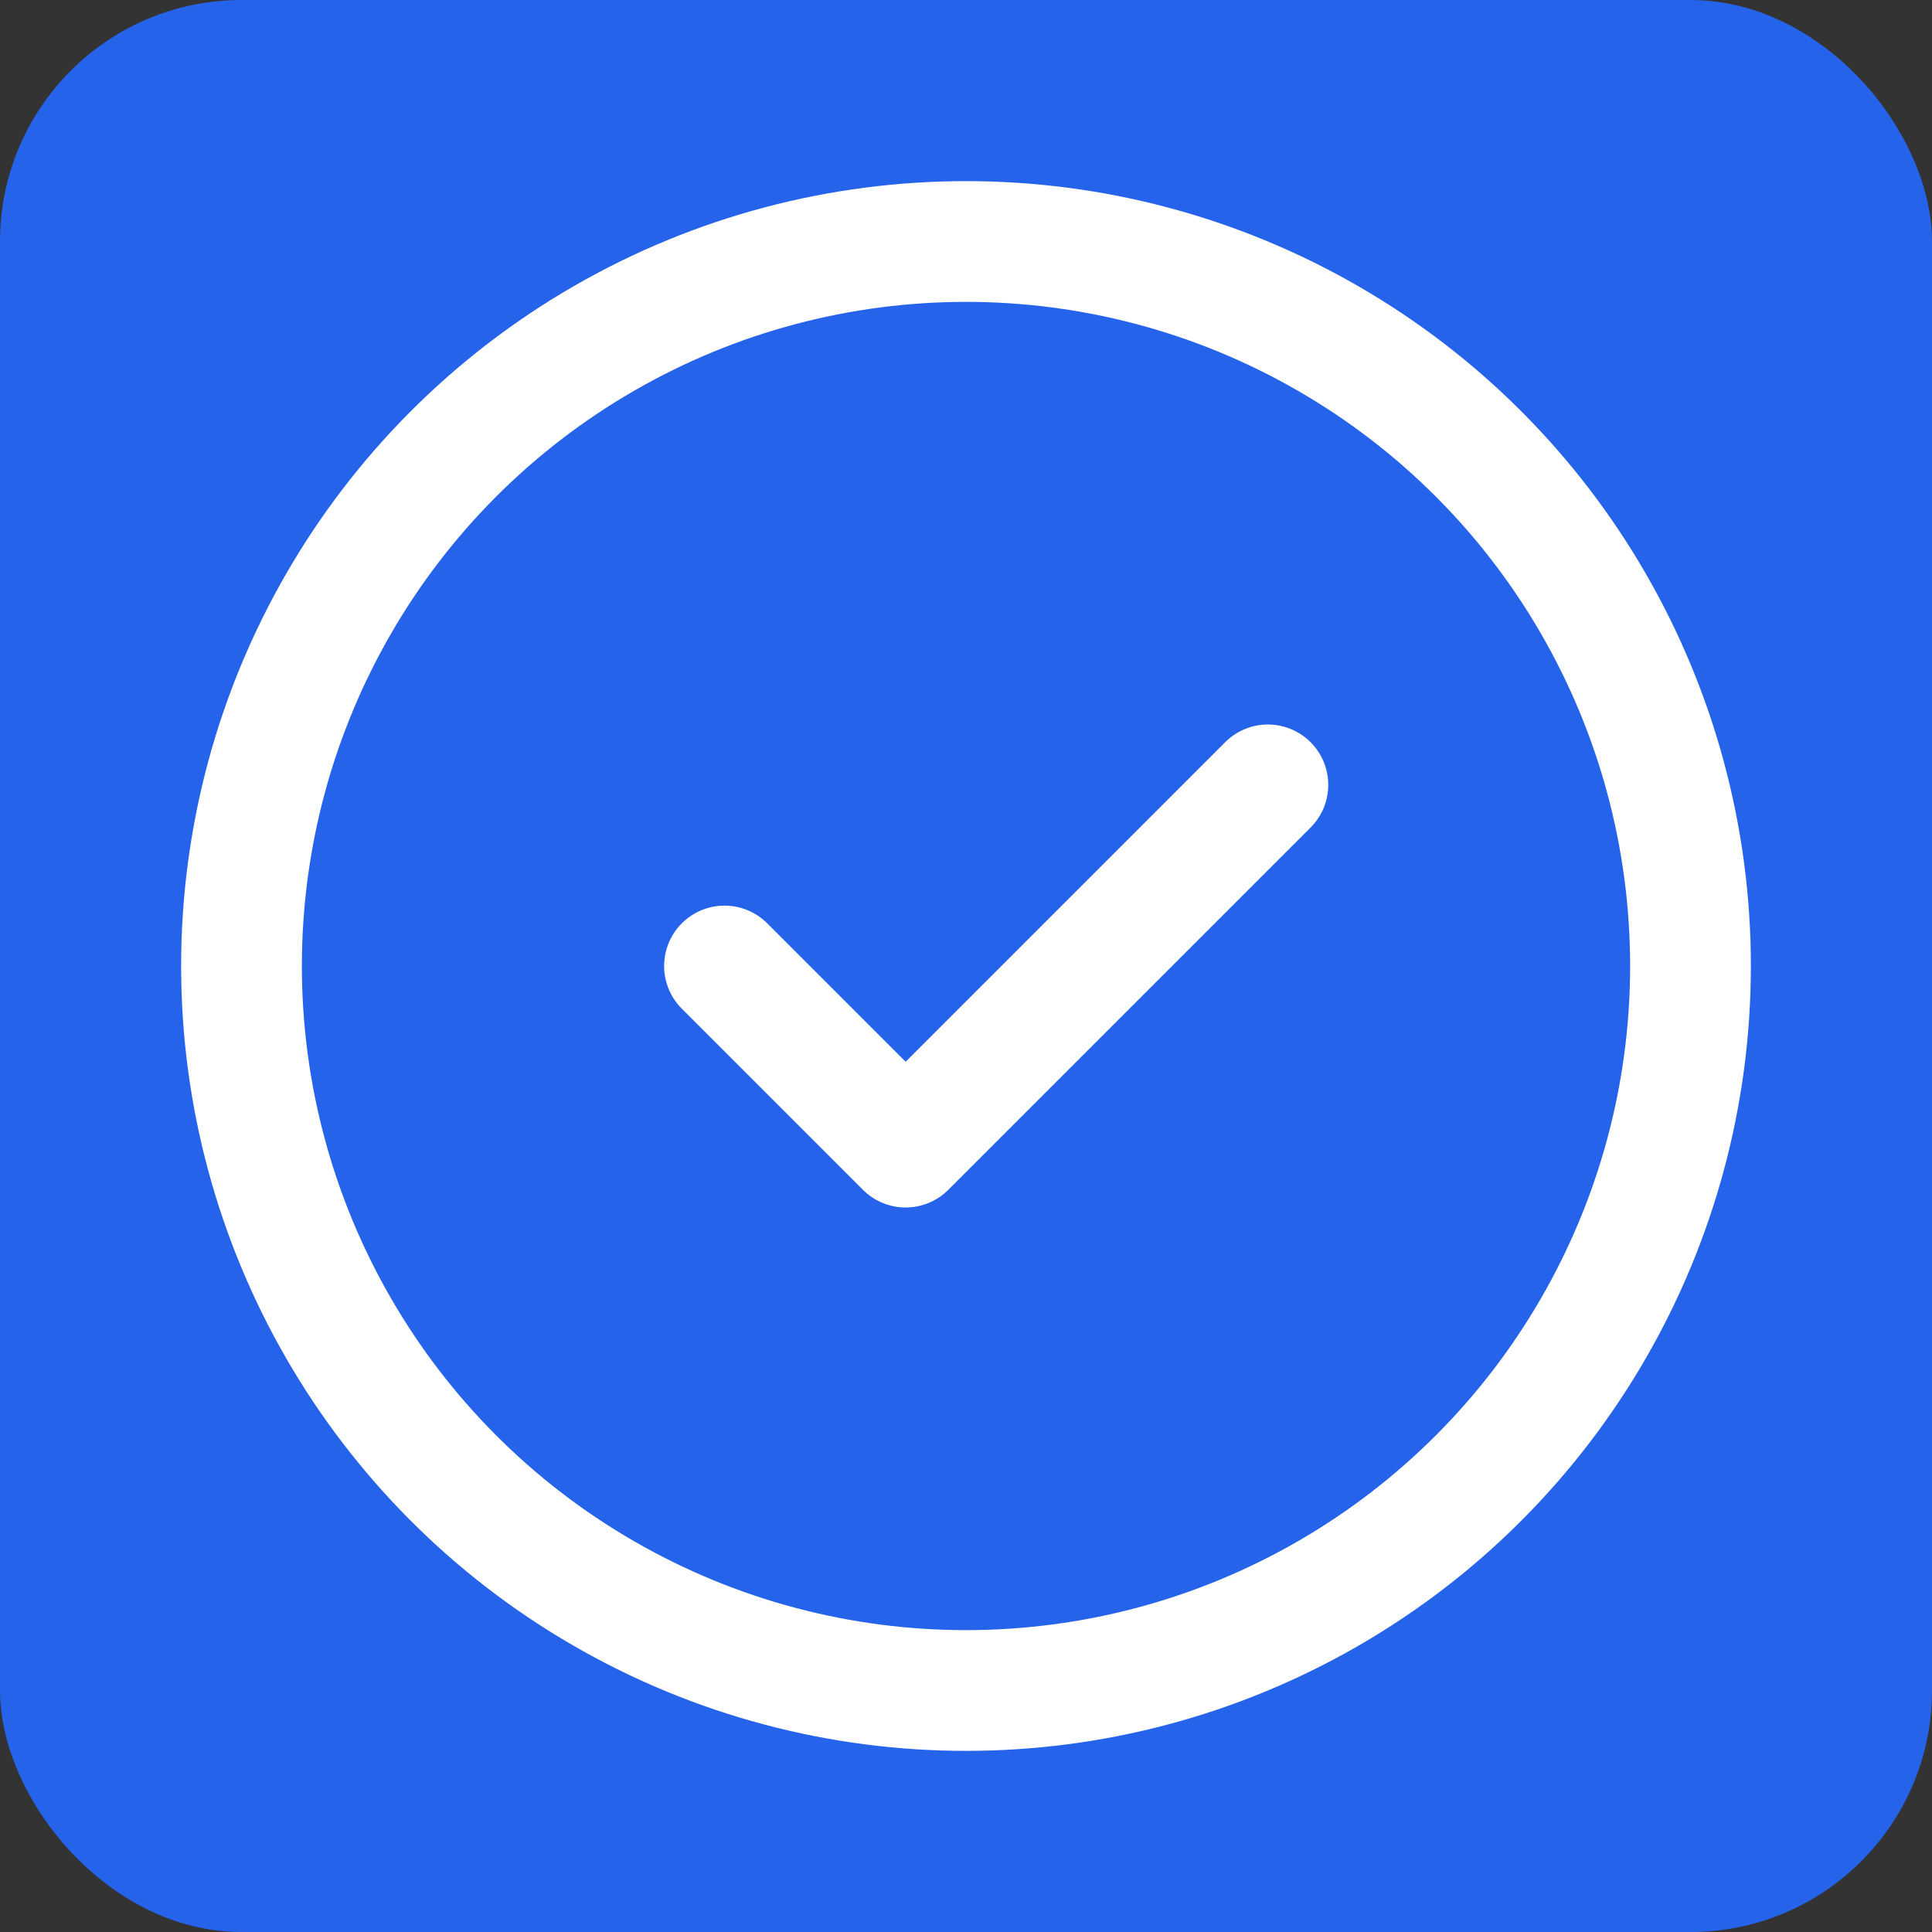 <svg width="32" height="32" viewBox="0 0 32 32" fill="none" xmlns="http://www.w3.org/2000/svg">
    <rect x="0" y="0" width="32" height="32" fill="#333333" stroke="none"/>
    <rect width="32" height="32" rx="4" fill="#2563eb"/>
    <circle cx="16" cy="16" r="12" fill="none" stroke="white" stroke-width="2"/>
    <path d="M12 16l3 3 6-6" stroke="white" stroke-width="2" stroke-linecap="round" stroke-linejoin="round"/>
</svg>